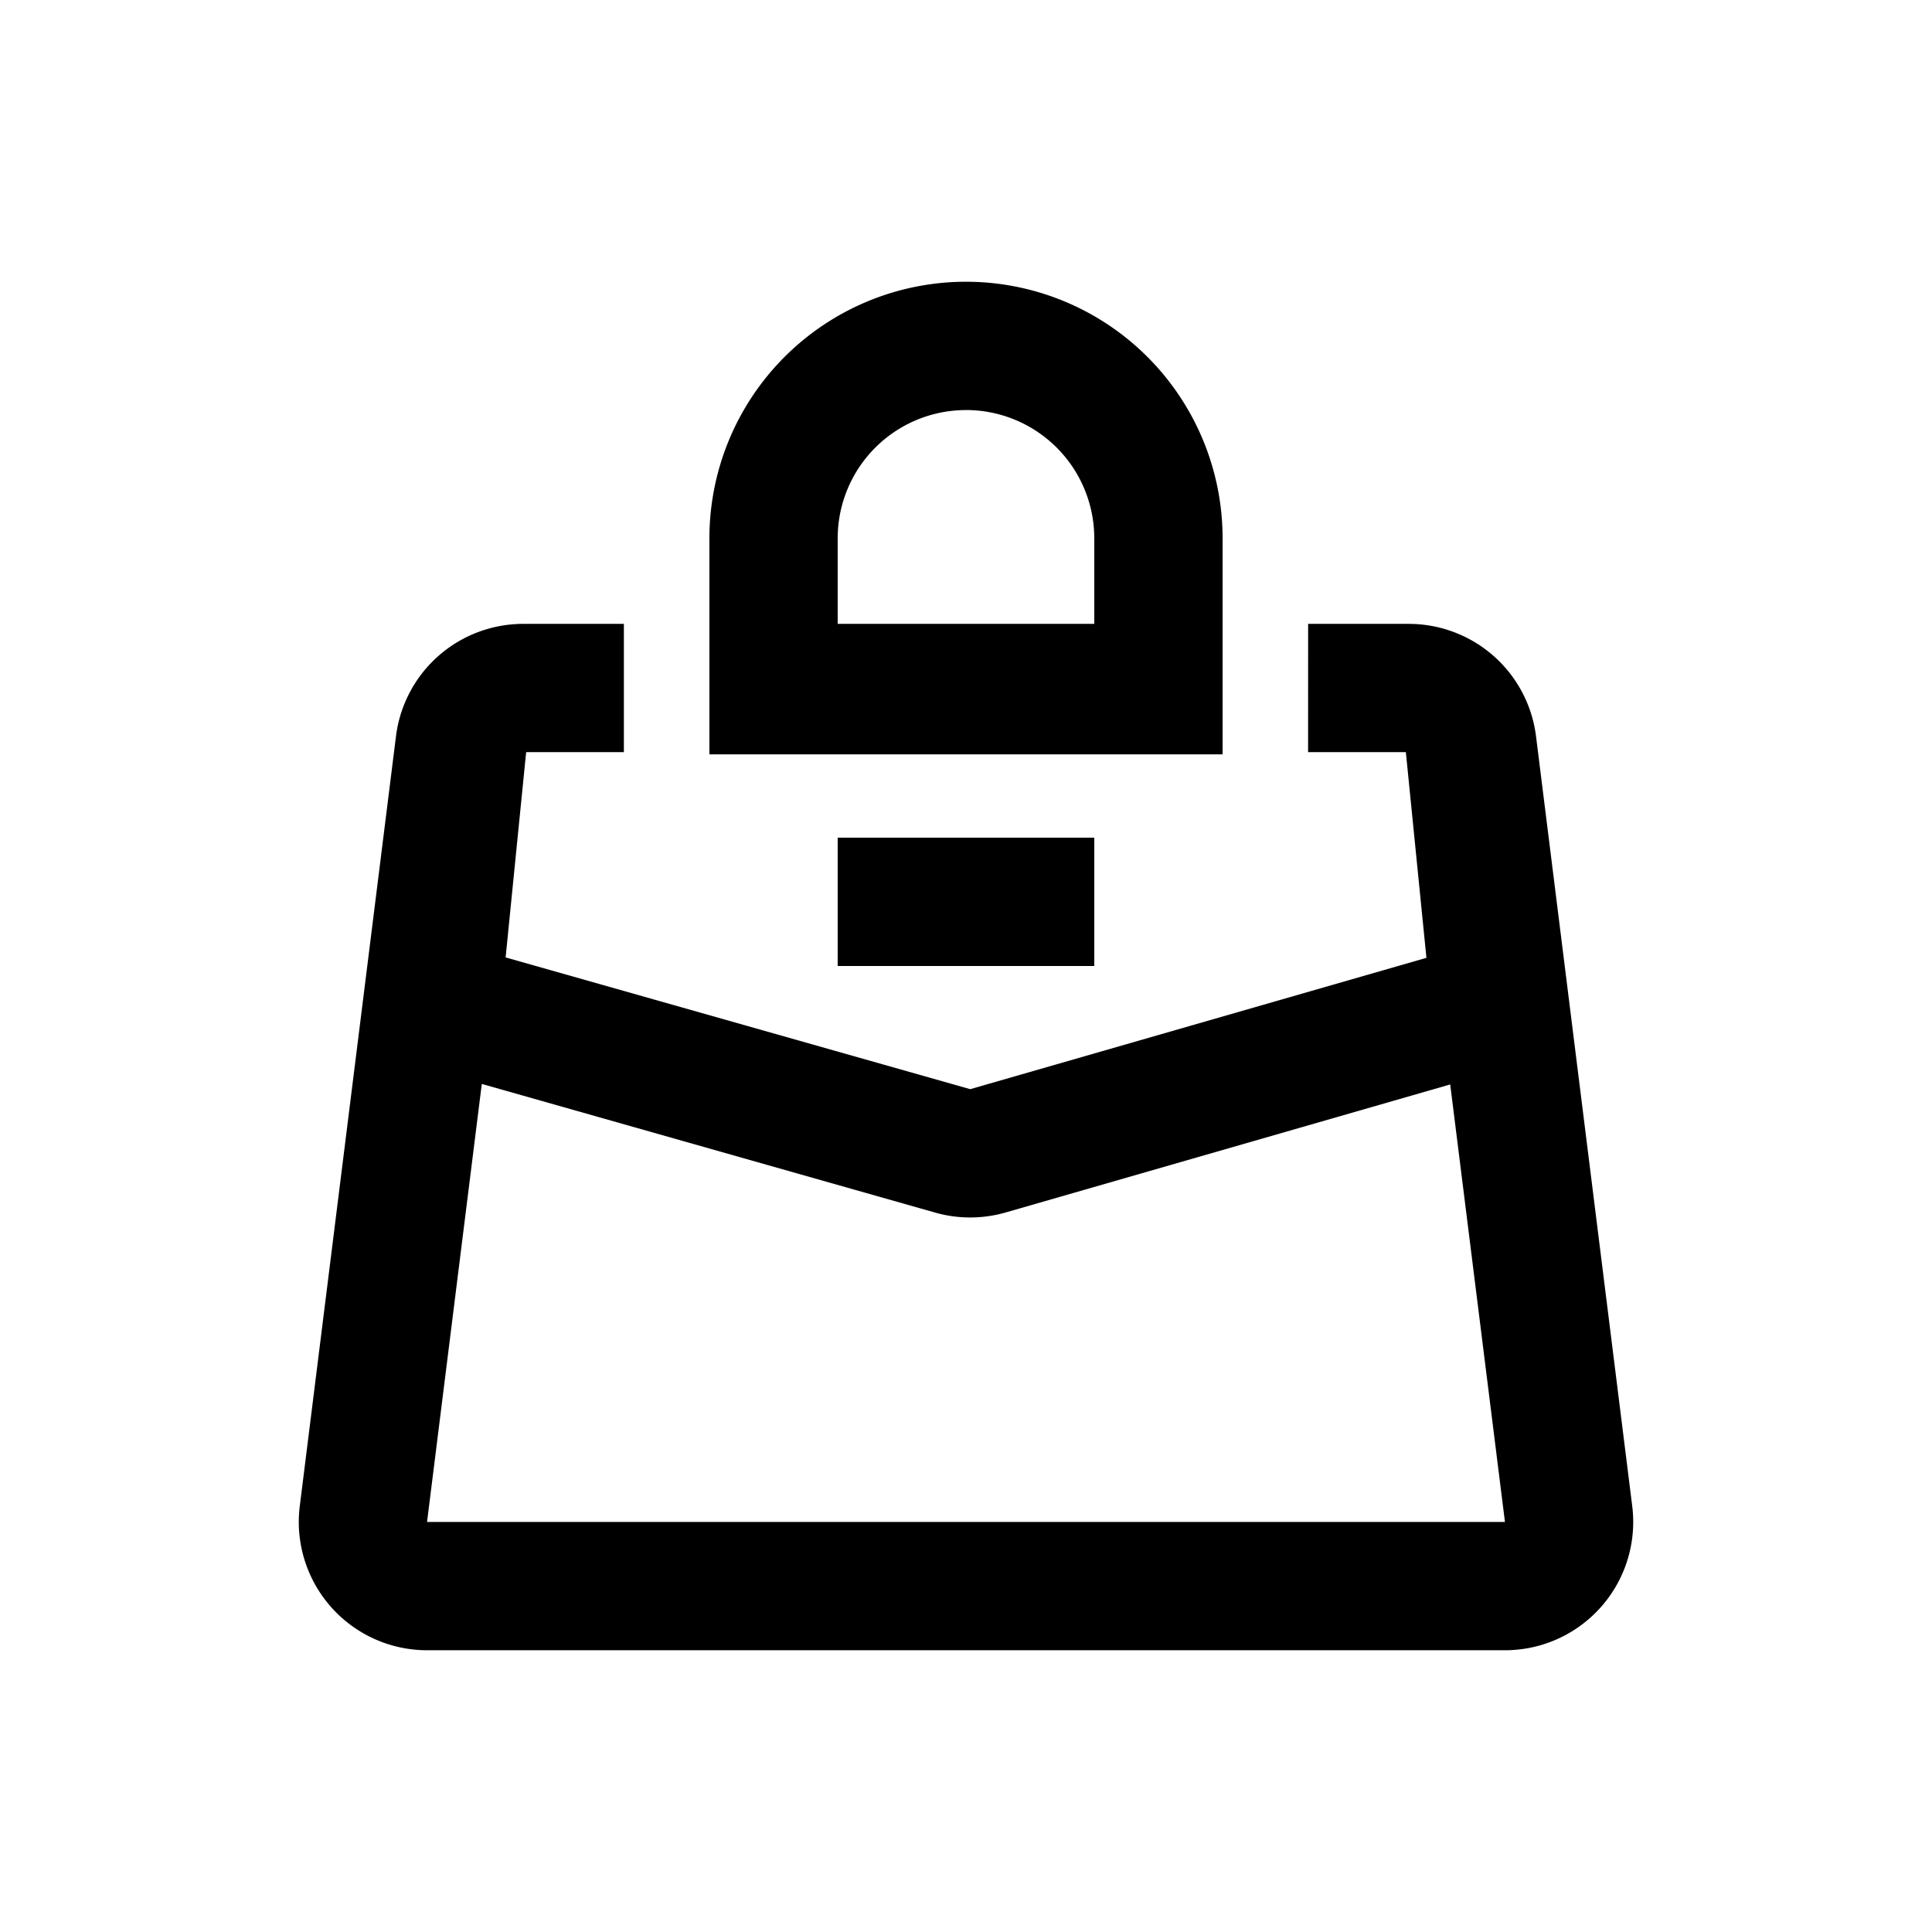 <?xml version="1.0" standalone="no"?><!DOCTYPE svg PUBLIC "-//W3C//DTD SVG 1.1//EN" "http://www.w3.org/Graphics/SVG/1.1/DTD/svg11.dtd"><svg t="1596782075162" class="icon" viewBox="0 0 1024 1024" version="1.1" xmlns="http://www.w3.org/2000/svg" p-id="6556" xmlns:xlink="http://www.w3.org/1999/xlink" width="200" height="200"><defs><style type="text/css"></style></defs><path d="M745.131 330.667h1.493a67.989 67.989 0 0 1 67.499 59.563l50.987 408A67.989 67.989 0 0 1 797.653 874.667H226.368a68.011 68.011 0 0 1-67.477-76.437l50.987-408a67.989 67.989 0 0 1 67.477-59.563H330.667v67.989h-51.797l-10.88 108.8 246.251 69.824 241.792-69.611-10.901-109.013h-51.819L693.333 330.667h51.797zM255.36 574.528l-29.013 232.128h571.307l-29.013-231.872-235.584 67.84a68.011 68.011 0 0 1-37.376 0.085L255.36 574.507z m324.629-130.539V512h-136v-68.011h136zM512 149.333a136 136 0 0 1 136 136v114.496h-272v-114.496A136 136 0 0 1 512 149.333z m0 68.011a68.011 68.011 0 0 0-68.011 67.989V330.667h136v-45.333A68.011 68.011 0 0 0 512 217.323z" p-id="6557"></path></svg>